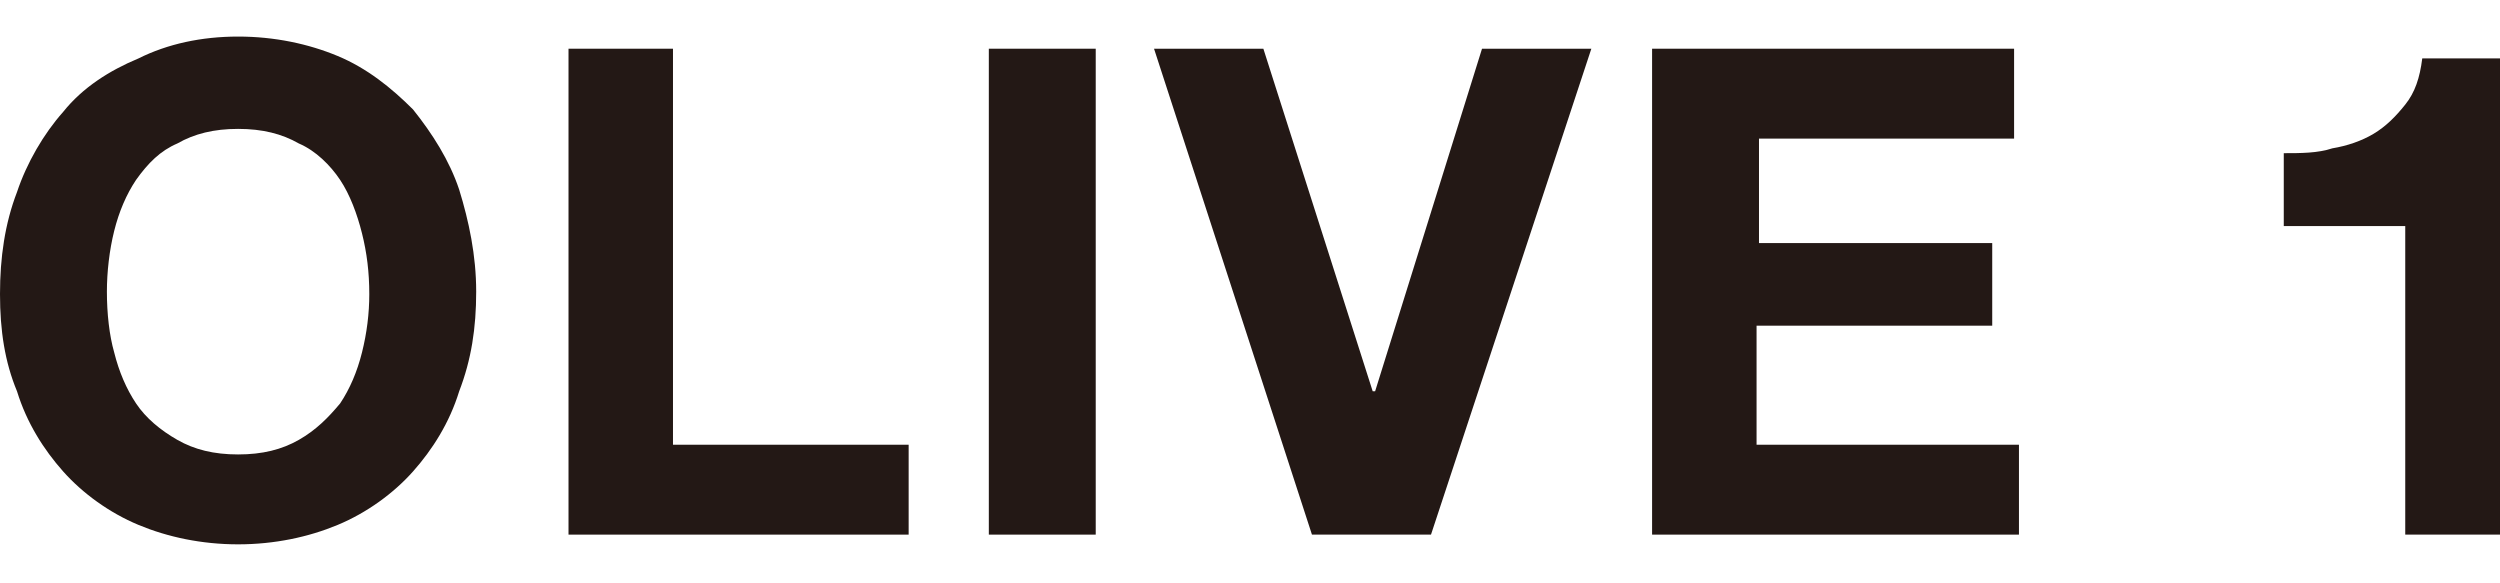 <?xml version="1.0" encoding="utf-8"?>
<!-- Generator: Adobe Illustrator 23.0.2, SVG Export Plug-In . SVG Version: 6.00 Build 0)  -->
<svg version="1.1" id="圖層_1" xmlns="http://www.w3.org/2000/svg" xmlns:xlink="http://www.w3.org/1999/xlink" x="0px" y="0px"
	 width="90px" height="21px" viewBox="0 0 102.9 21" style="enable-background:new 0 0 102.9 21;" xml:space="preserve">
<style type="text/css">
	.st0{fill:#231815;}
</style>
<g>
	<g>
		<path class="st0" d="M0.7,6.4C1.1,5.2,1.8,4,2.6,3.1c0.8-1,1.9-1.7,3.1-2.2C6.9,0.3,8.3,0,9.8,0c1.5,0,2.9,0.3,4.1,0.8
			c1.2,0.5,2.2,1.3,3.1,2.2c0.8,1,1.5,2.1,1.9,3.3c0.4,1.3,0.7,2.7,0.7,4.2c0,1.5-0.2,2.8-0.7,4.1c-0.4,1.3-1.1,2.4-1.9,3.3
			c-0.8,0.9-1.9,1.7-3.1,2.2c-1.2,0.5-2.6,0.8-4.1,0.8c-1.5,0-2.9-0.3-4.1-0.8c-1.2-0.5-2.3-1.3-3.1-2.2c-0.8-0.9-1.5-2-1.9-3.3
			C0.2,13.4,0,12.1,0,10.6C0,9.1,0.2,7.7,0.7,6.4z M4.7,13c0.2,0.8,0.5,1.5,0.9,2.1c0.4,0.6,1,1.1,1.7,1.5c0.7,0.4,1.5,0.6,2.5,0.6
			c1,0,1.8-0.2,2.5-0.6c0.7-0.4,1.2-0.9,1.7-1.5c0.4-0.6,0.7-1.3,0.9-2.1c0.2-0.8,0.3-1.6,0.3-2.4c0-0.9-0.1-1.7-0.3-2.5
			c-0.2-0.8-0.5-1.6-0.9-2.2c-0.4-0.6-1-1.2-1.7-1.5c-0.7-0.4-1.5-0.6-2.5-0.6c-1,0-1.8,0.2-2.5,0.6C6.6,4.7,6.1,5.2,5.6,5.9
			C5.2,6.5,4.9,7.2,4.7,8c-0.2,0.8-0.3,1.7-0.3,2.5C4.4,11.4,4.5,12.3,4.7,13z"/>
		<path class="st0" d="M27.7,0.5v16.3h9.7v3.7H23.4v-20H27.7z"/>
		<path class="st0" d="M45.1,0.5v20h-4.4v-20H45.1z"/>
		<path class="st0" d="M54,20.5l-6.5-20H52l4.5,14.1h0.1L61,0.5h4.5l-6.6,20H54z"/>
		<path class="st0" d="M82.9,0.5v3.7H72.4v4.3H82v3.4h-9.7v4.9h10.8v3.7H68v-20H82.9z"/>
		<path class="st0" d="M99,20.5V7.8H94v-3c0.7,0,1.4,0,2-0.2c0.6-0.1,1.2-0.3,1.7-0.6c0.5-0.3,0.9-0.7,1.3-1.2
			c0.4-0.5,0.6-1.1,0.7-1.9h3.2v19.6H99z"/>
	</g>
</g>
</svg>
